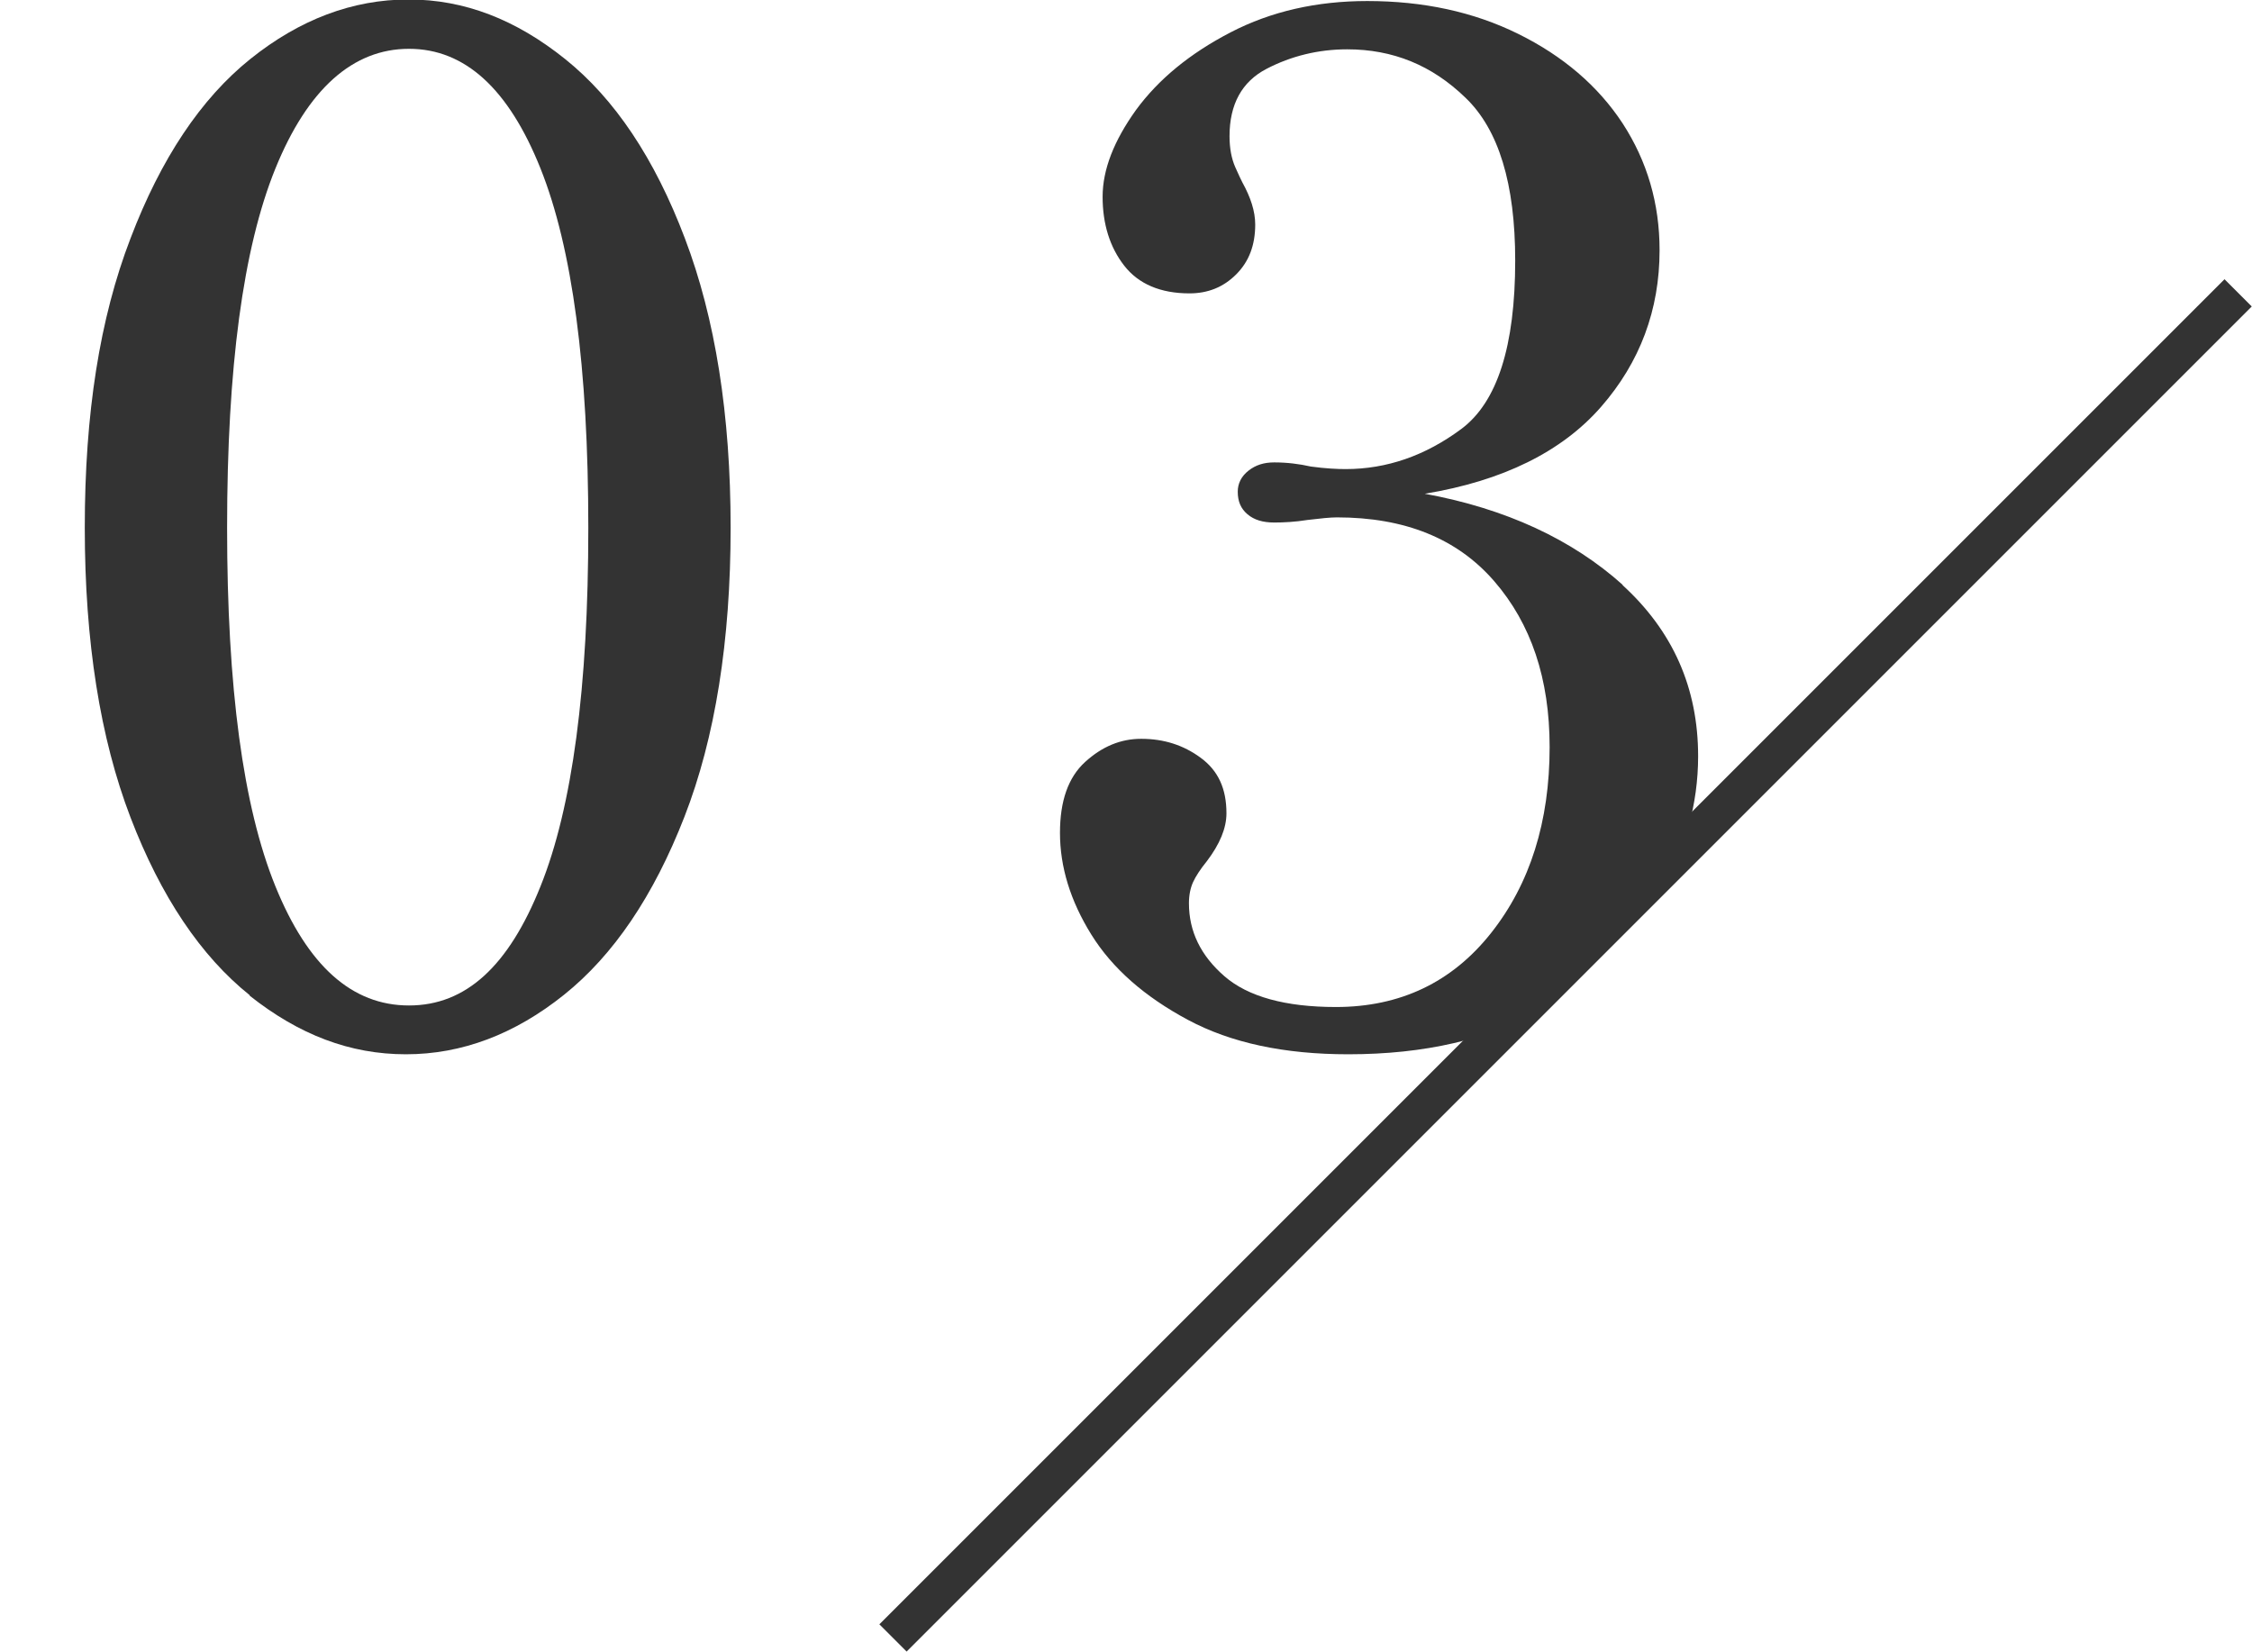 <?xml version="1.0" encoding="UTF-8"?><svg id="_レイヤー_2" xmlns="http://www.w3.org/2000/svg" xmlns:xlink="http://www.w3.org/1999/xlink" viewBox="0 0 43.83 32.15"><defs><style>.cls-1{fill:#333;}.cls-1,.cls-2{stroke-width:0px;}.cls-3{stroke:#333;stroke-miterlimit:10;stroke-width:.75px;}.cls-3,.cls-2{fill:none;}.cls-4{clip-path:url(#clippath);}</style><clipPath id="clippath"><polygon class="cls-2" points="0 0 0 31.12 18.14 31.12 43.56 5.7 43.56 0 0 0"/></clipPath></defs><g id="_デザイン"><line class="cls-3" x1="17.38" y1="31.88" x2="43.56" y2="5.7"/><g class="cls-4"><path class="cls-1" d="M4.86,19.37c-.95-.76-1.73-1.92-2.32-3.46-.59-1.54-.89-3.42-.89-5.64s.29-4.07.89-5.63c.59-1.55,1.37-2.72,2.33-3.49.96-.77,1.99-1.16,3.08-1.16s2.09.39,3.05,1.16c.96.77,1.74,1.93,2.33,3.49.59,1.55.89,3.43.89,5.63s-.3,4.09-.9,5.63-1.38,2.69-2.34,3.46c-.96.77-1.99,1.16-3.08,1.16s-2.08-.38-3.04-1.14ZM10.52,17.25c.62-1.54.93-3.87.93-6.98s-.31-5.44-.93-6.99c-.62-1.55-1.47-2.33-2.56-2.33s-1.97.78-2.6,2.33c-.63,1.55-.94,3.88-.94,6.99s.31,5.43.94,6.98,1.49,2.32,2.6,2.32,1.94-.77,2.56-2.32Z"/><path class="cls-1" d="M31.57,11.38c.99.9,1.48,2.01,1.48,3.34,0,.93-.25,1.83-.75,2.72-.5.89-1.26,1.63-2.29,2.21-1.03.58-2.28.87-3.77.87-1.24,0-2.28-.22-3.12-.67s-1.47-1-1.88-1.66c-.41-.66-.61-1.32-.61-1.98,0-.62.16-1.08.49-1.38s.69-.45,1.09-.45c.44,0,.82.12,1.16.37s.5.6.5,1.08c0,.29-.13.6-.38.93-.13.16-.22.3-.27.41-.05.11-.08.25-.08.41,0,.55.23,1.02.69,1.42.46.4,1.19.6,2.17.6,1.25,0,2.26-.48,3.02-1.44.76-.96,1.14-2.17,1.14-3.62,0-1.33-.36-2.4-1.08-3.23s-1.74-1.24-3.06-1.24c-.13,0-.32.02-.57.05-.25.04-.47.05-.65.05-.22,0-.39-.05-.52-.16-.13-.11-.19-.25-.19-.44,0-.16.07-.3.21-.41.14-.11.3-.16.5-.16.25,0,.49.03.71.08.29.04.52.05.68.05.8,0,1.55-.26,2.25-.78s1.05-1.61,1.05-3.28c0-1.49-.32-2.55-.97-3.17-.65-.63-1.41-.94-2.3-.94-.56,0-1.09.13-1.57.38-.48.25-.72.69-.72,1.31,0,.24.04.44.11.6.07.16.12.26.14.3.16.29.25.56.25.82,0,.4-.12.72-.37.97-.25.25-.55.37-.91.37-.56,0-.99-.18-1.27-.54-.28-.36-.42-.81-.42-1.34s.22-1.09.65-1.69c.44-.6,1.05-1.1,1.84-1.51.79-.41,1.68-.61,2.66-.61,1.09,0,2.07.21,2.94.64.87.43,1.55,1.01,2.03,1.74.48.74.72,1.56.72,2.47,0,1.16-.38,2.18-1.14,3.05s-1.91,1.44-3.43,1.69c1.58.29,2.87.89,3.86,1.78Z"/></g></g></svg>